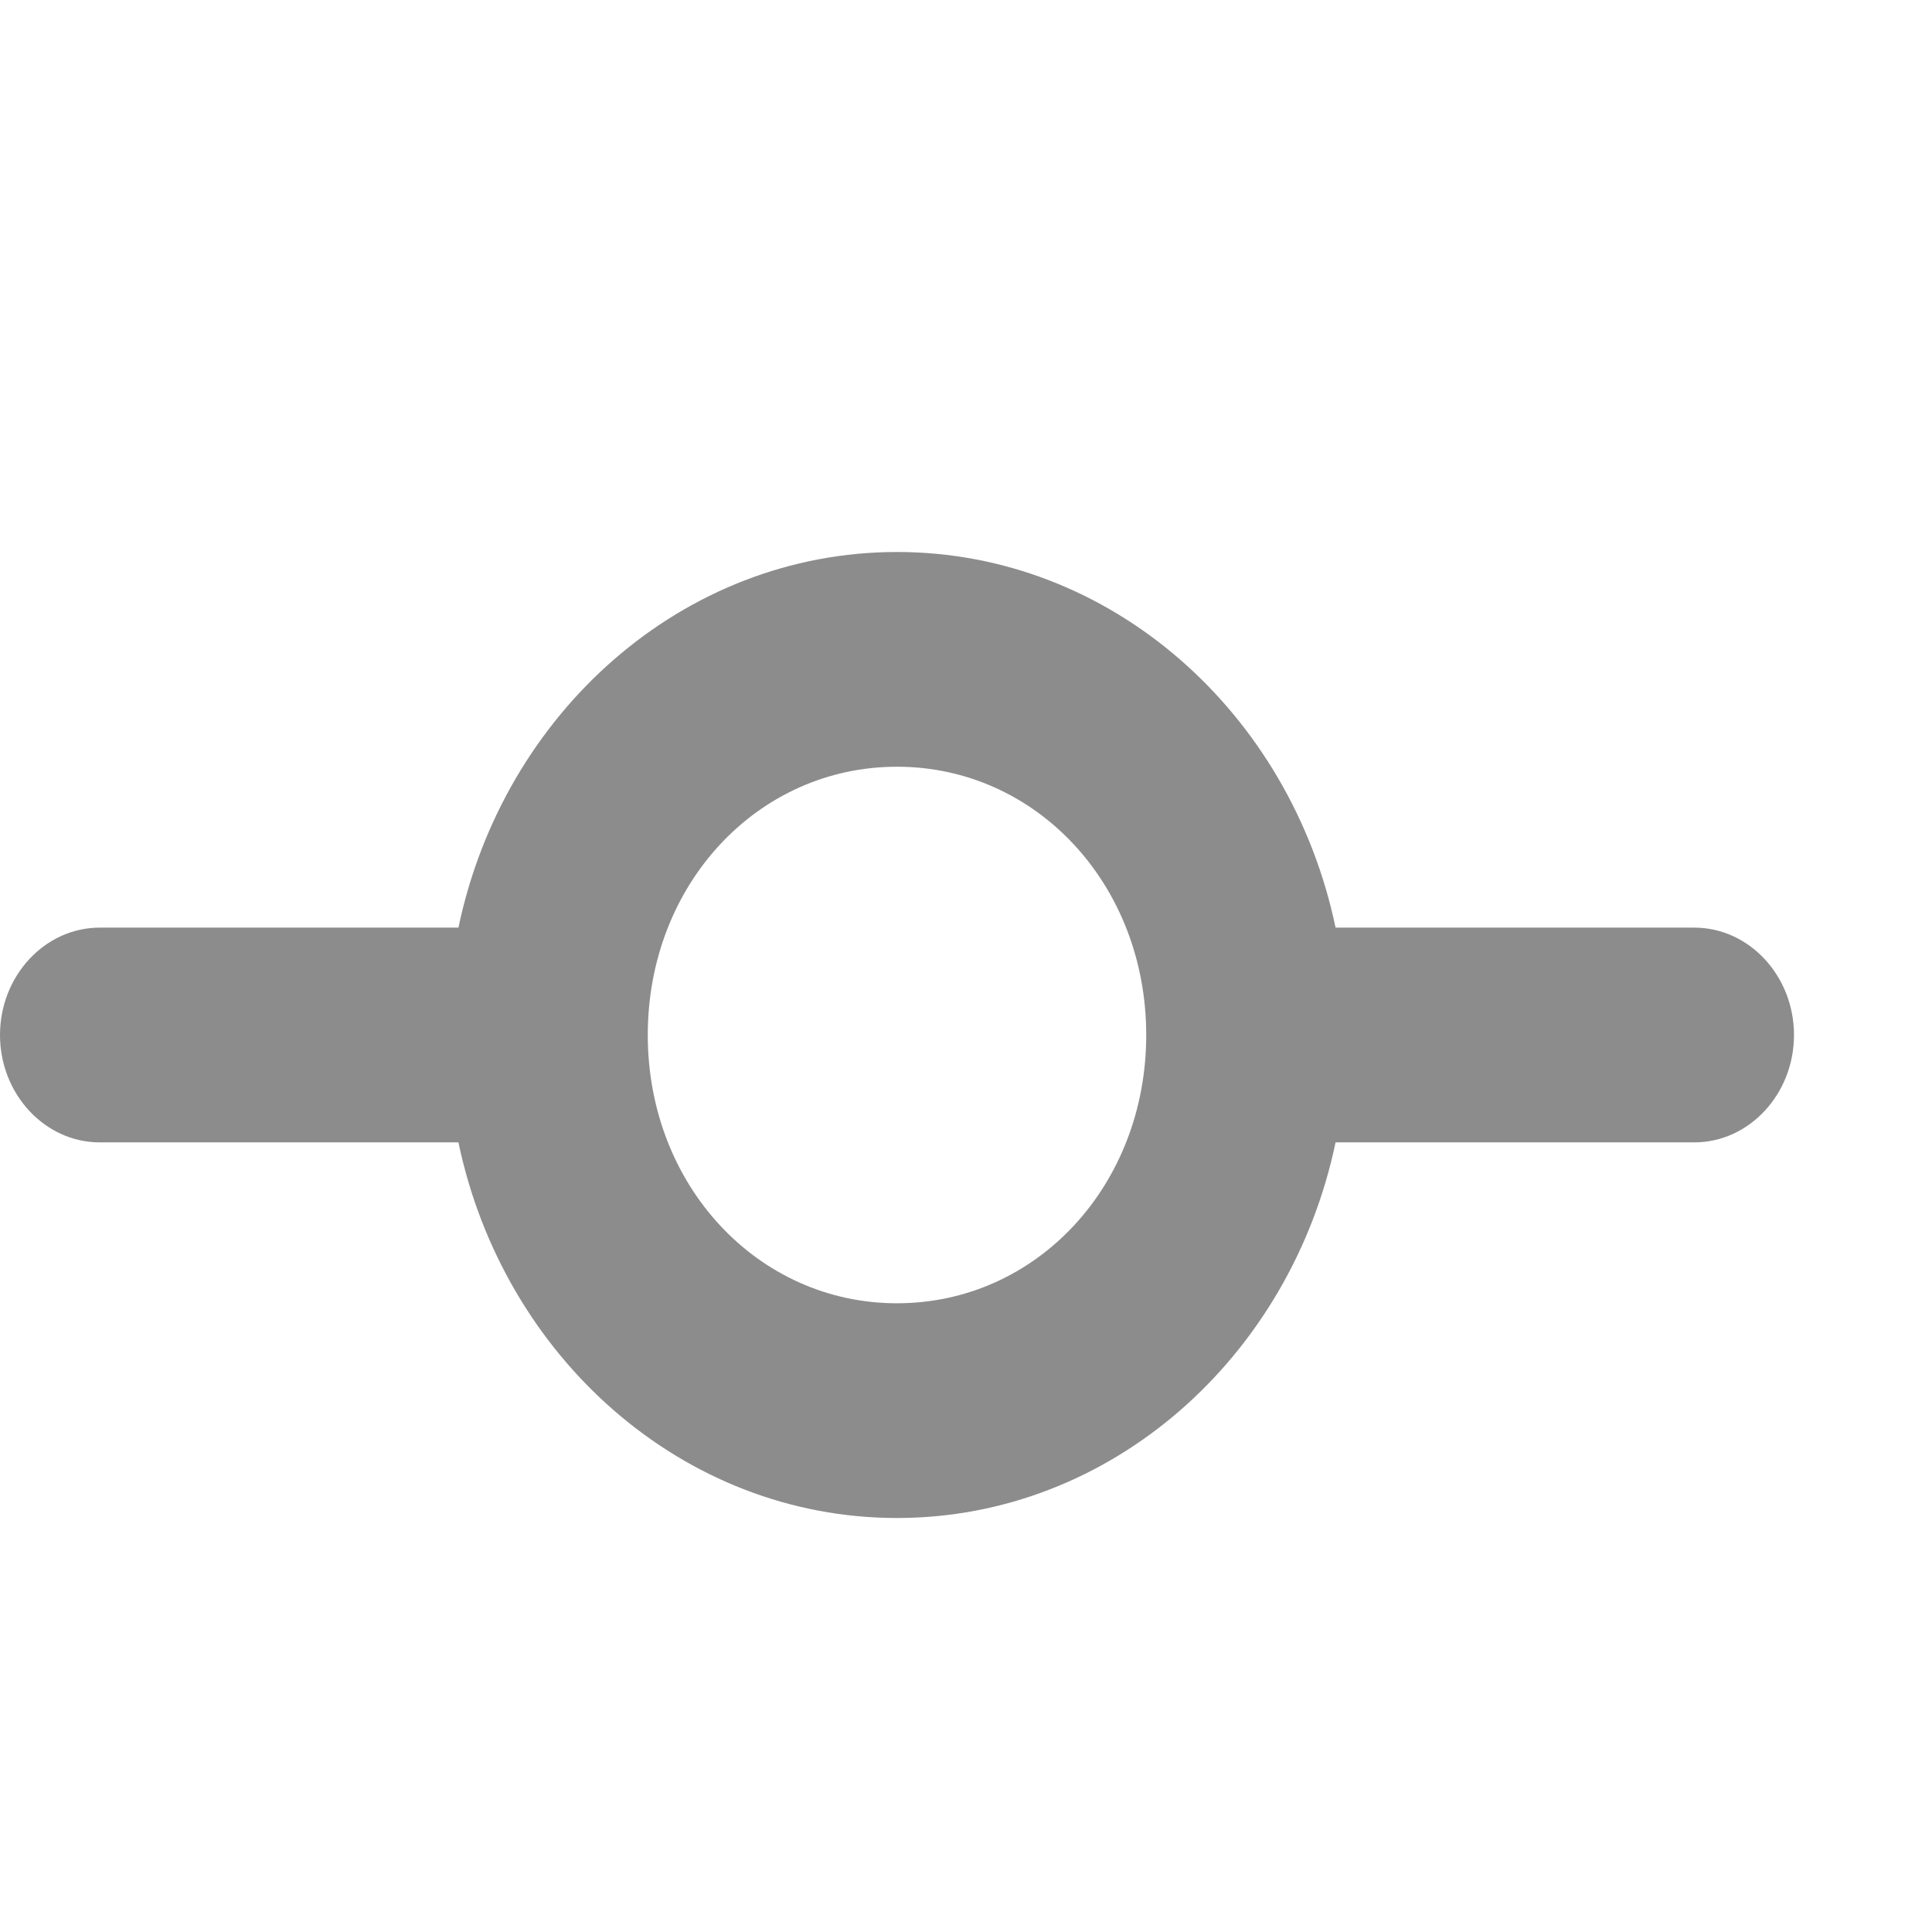 <svg xmlns="http://www.w3.org/2000/svg" width="14" height="14"><path fill="#8C8C8C" fill-rule="evenodd" d="M9.678 6.722C9.353 5.167 8.053 4 6.5 4S3.647 5.167 3.322 6.722h-2.6c-.397 0-.722.35-.722.778 0 .428.325.778.722.778h2.6C3.647 9.833 4.947 11 6.5 11s2.853-1.167 3.178-2.722h2.6c.397 0 .722-.35.722-.778 0-.428-.325-.778-.722-.778h-2.6zM4.694 7.5c0-1.09.795-1.944 1.806-1.944 1.01 0 1.806.855 1.806 1.944 0 1.09-.795 1.944-1.806 1.944-1.01 0-1.806-.855-1.806-1.944z"/></svg>
